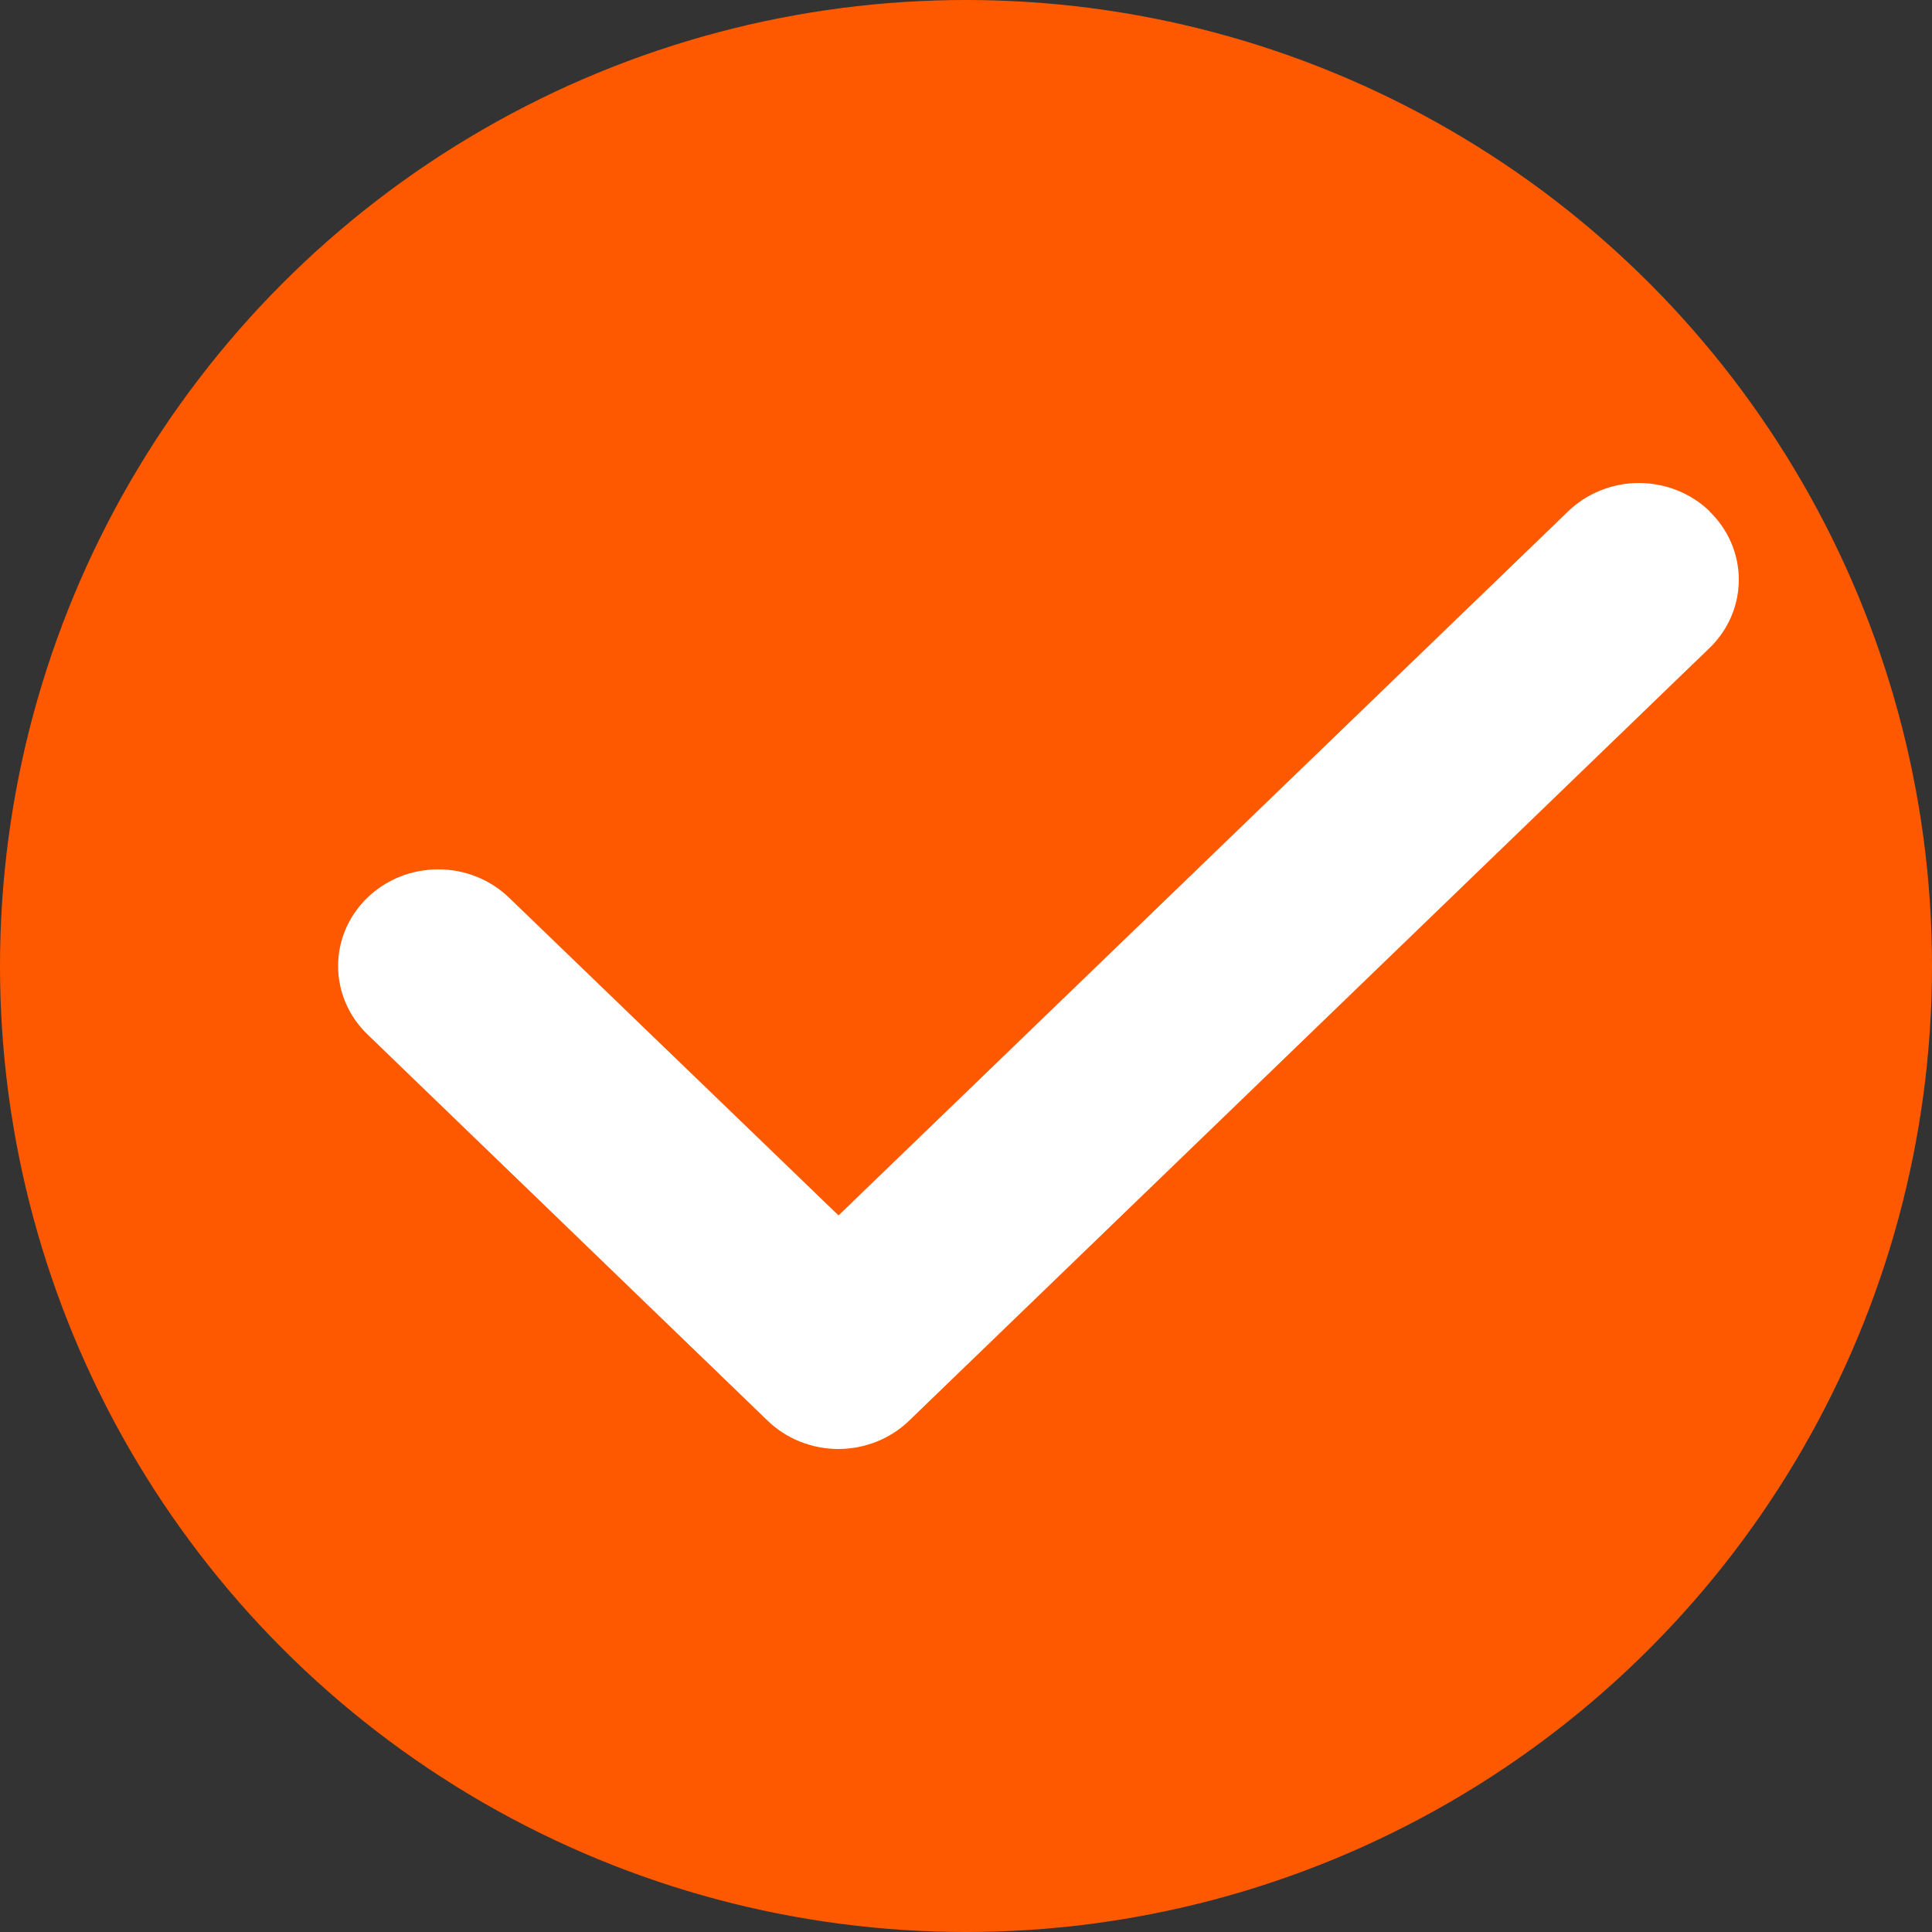 <svg width="40" height="40" viewBox="0 0 40 40" fill="none" xmlns="http://www.w3.org/2000/svg">
<rect x="0" y="0" width="40" height="40" fill="#333333" stroke="none"/>
<circle cx="20" cy="20" r="20" fill="#FF5900"/>
<path d="M35.392 10.587C35.585 10.773 35.738 10.993 35.842 11.236C35.946 11.479 36 11.739 36 12.002C36 12.265 35.946 12.525 35.842 12.768C35.738 13.011 35.585 13.232 35.392 13.418L18.823 29.413C18.631 29.599 18.402 29.747 18.151 29.847C17.899 29.948 17.63 30 17.357 30C17.085 30 16.816 29.948 16.564 29.847C16.312 29.747 16.084 29.599 15.892 29.413L7.607 21.415C7.218 21.04 7 20.531 7 20C7 19.469 7.218 18.96 7.607 18.585C7.996 18.209 8.523 17.999 9.073 17.999C9.623 17.999 10.15 18.209 10.539 18.585L17.361 25.164L32.467 10.587C32.659 10.401 32.887 10.253 33.139 10.153C33.391 10.052 33.66 10 33.932 10C34.205 10 34.474 10.052 34.726 10.153C34.977 10.253 35.206 10.401 35.398 10.587H35.392Z" fill="white"/>
</svg>
